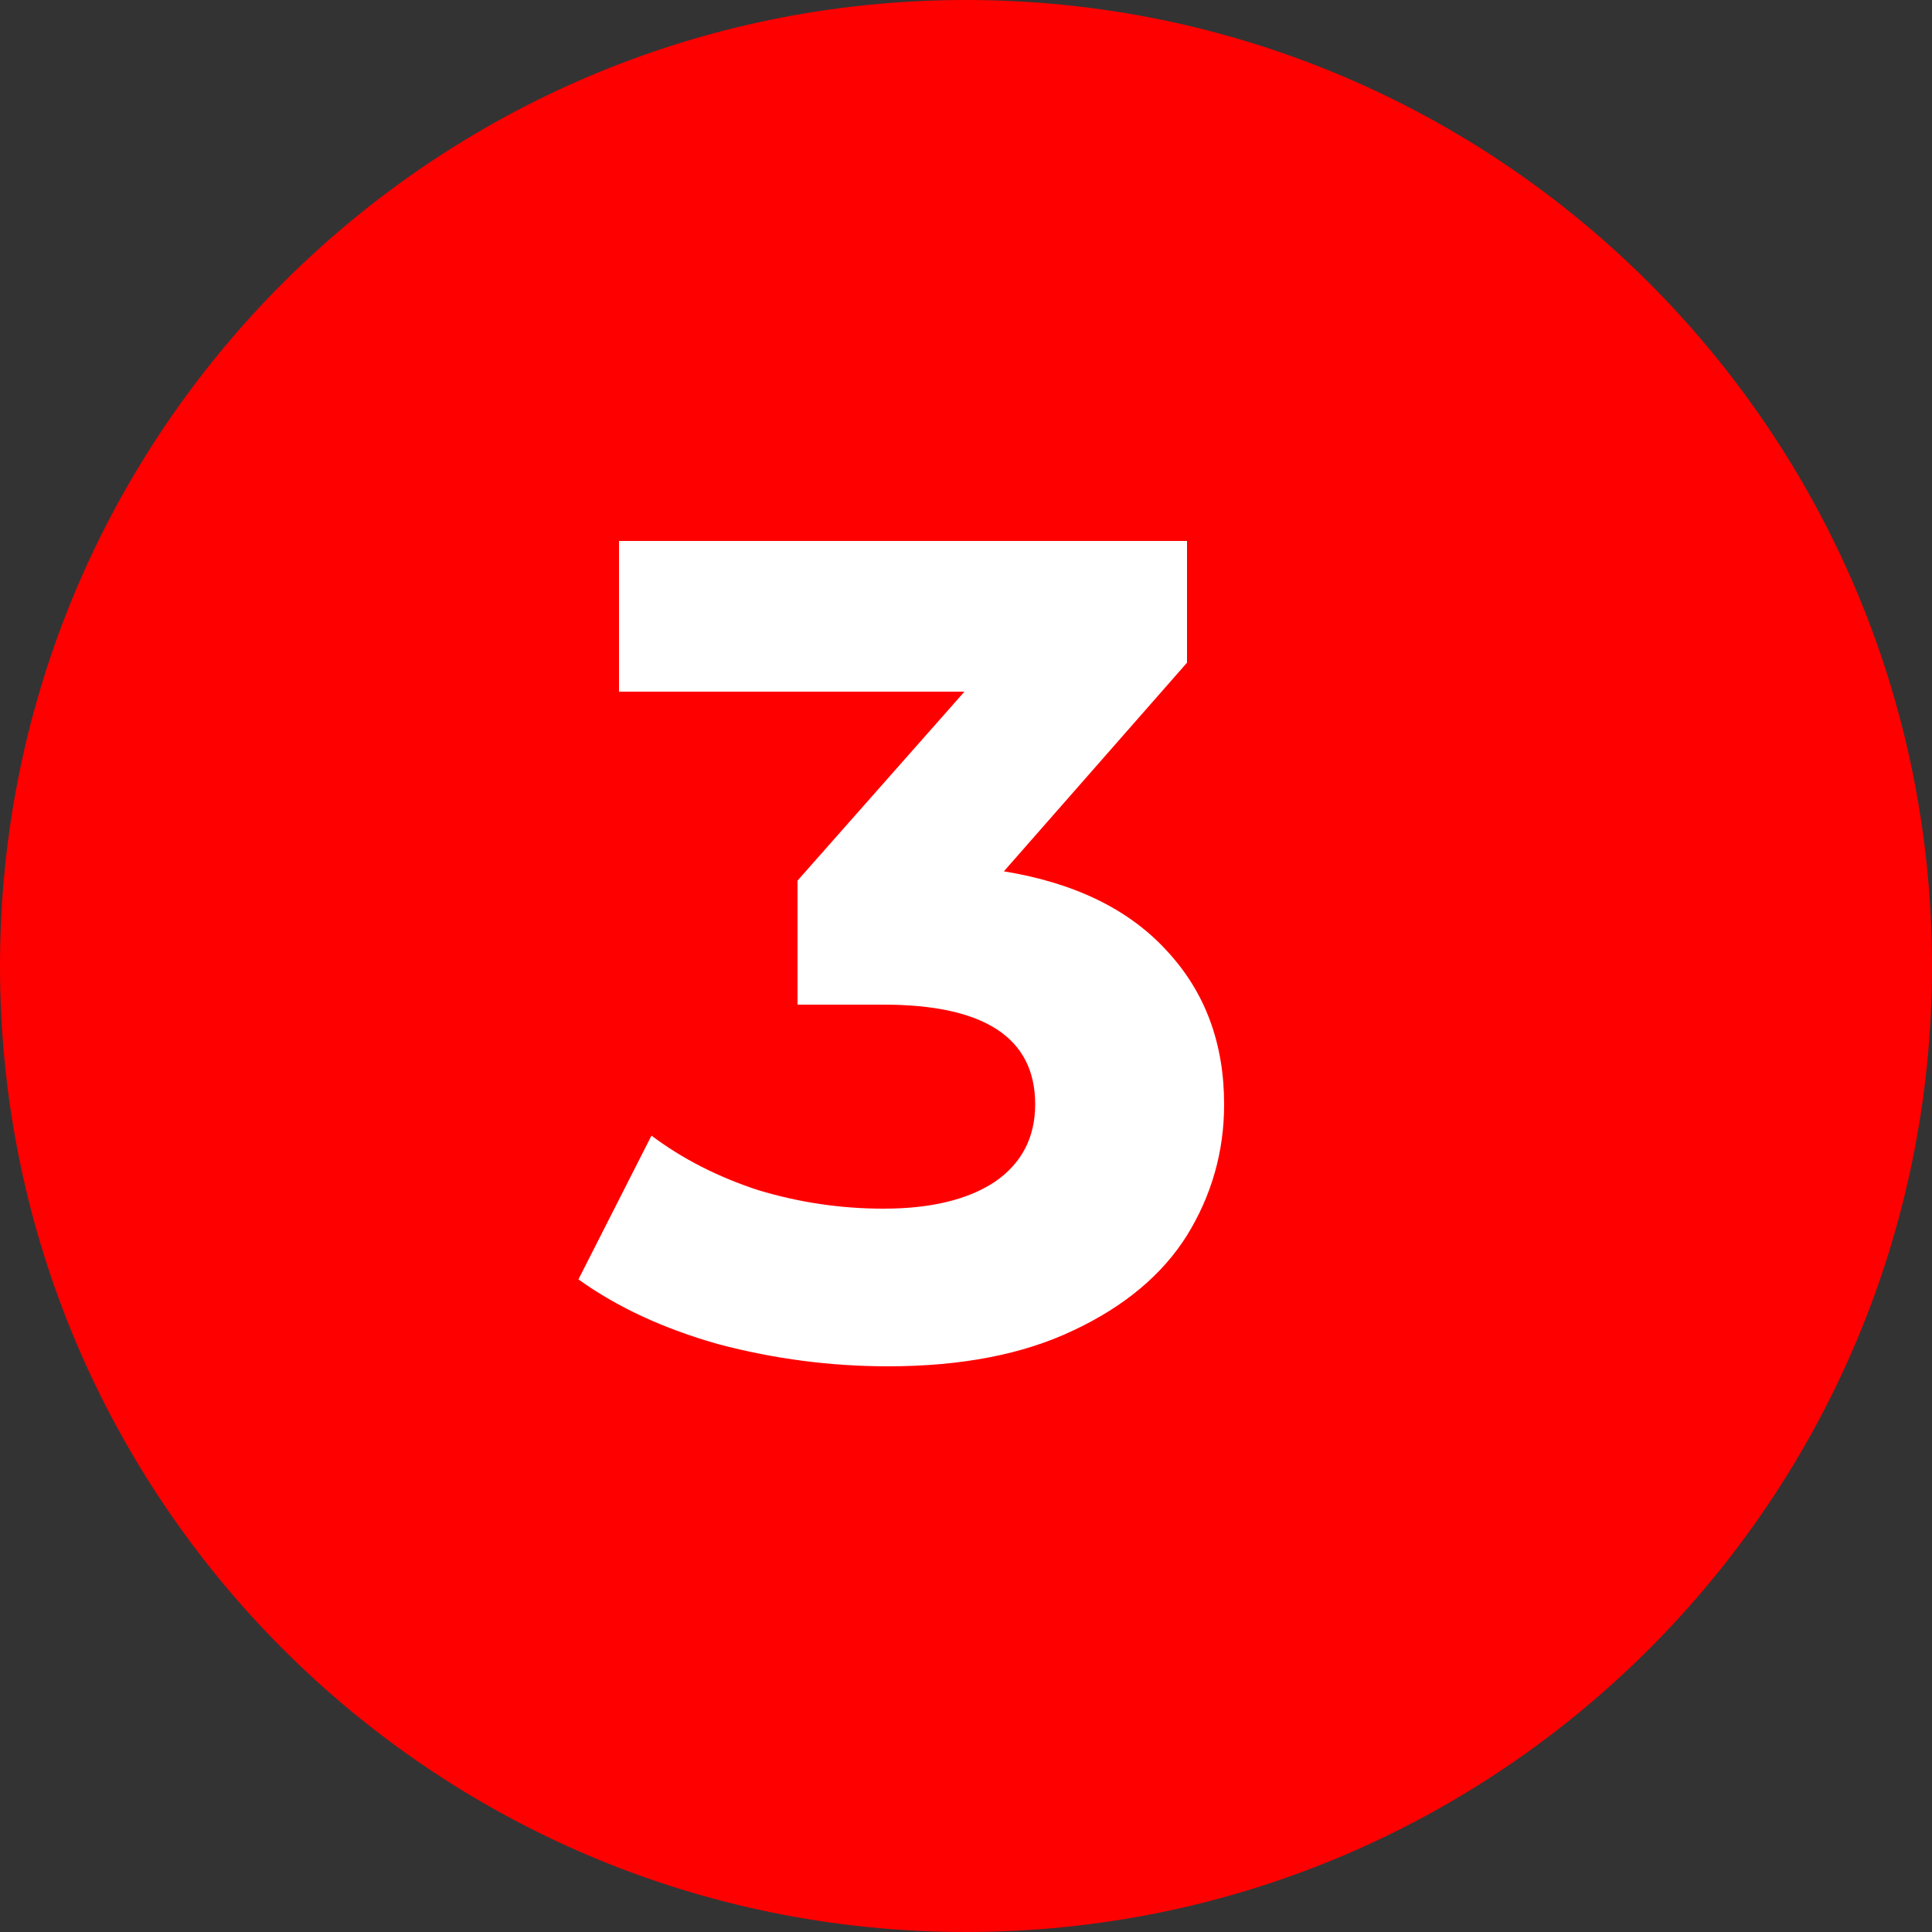 <?xml version="1.0" encoding="UTF-8"?> <svg xmlns="http://www.w3.org/2000/svg" width="20" height="20" viewBox="0 0 20 20" fill="none"><rect x="0" y="0" width="20" height="20" fill="#333333" stroke="none"/><g clip-path="url(#clip0_252_9)"><path d="M20 10C20 15.523 15.523 20 10 20C4.477 20 0 15.523 0 10C0 4.477 4.477 0 10 0C15.523 0 20 4.477 20 10Z" fill="#FF0000"></path><path d="M10.392 9.02C11.128 9.14 11.692 9.416 12.084 9.848C12.476 10.272 12.672 10.8 12.672 11.432C12.672 11.92 12.544 12.372 12.288 12.788C12.032 13.196 11.64 13.524 11.112 13.772C10.592 14.02 9.952 14.144 9.192 14.144C8.6 14.144 8.016 14.068 7.44 13.916C6.872 13.756 6.388 13.532 5.988 13.244L6.744 11.756C7.064 11.996 7.432 12.184 7.848 12.32C8.272 12.448 8.704 12.512 9.144 12.512C9.632 12.512 10.016 12.42 10.296 12.236C10.576 12.044 10.716 11.776 10.716 11.432C10.716 10.744 10.192 10.4 9.144 10.4H8.256V9.116L9.984 7.16H6.408V5.6H12.288V6.86L10.392 9.02Z" fill="white"></path></g><defs><clipPath id="clip0_252_9"><rect width="20" height="20" fill="white"></rect></clipPath></defs></svg> 